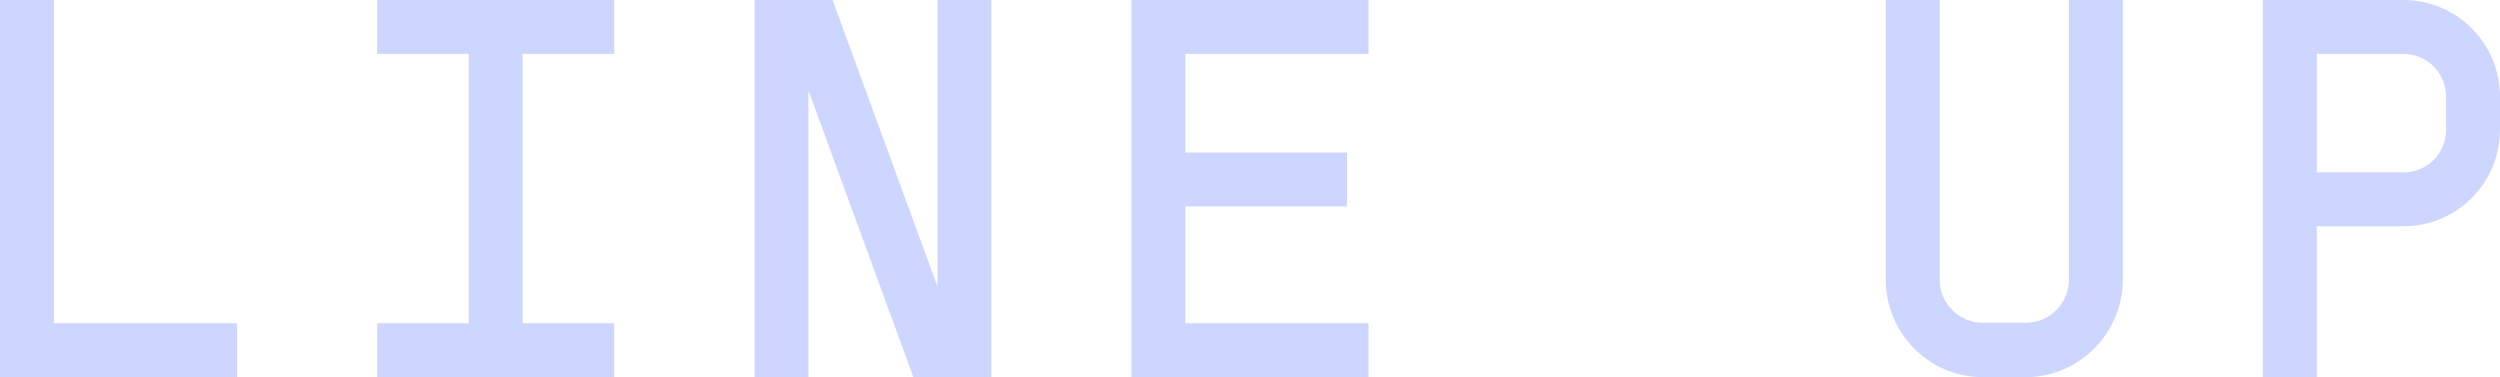<?xml version="1.0" encoding="UTF-8"?><svg id="_レイヤー_2" xmlns="http://www.w3.org/2000/svg" viewBox="0 0 88.16 13.3"><defs><style>.cls-1{fill:#ccd6ff;}</style></defs><g id="_ロールオーバー"><path class="cls-1" d="m8.36,11.4v1.9H0V0h1.9v11.4h6.46Z"/><path class="cls-1" d="m18.43,1.9v9.5h3.23v1.9h-8.36v-1.9h3.23V1.9h-3.23V0h8.36v1.9h-3.23Z"/><path class="cls-1" d="m34.96,0v13.3h-2.75l-3.7-10.11v10.11h-1.9V0h2.75l3.7,10.11V0h1.9Z"/><path class="cls-1" d="m41.8,1.9v3.48h5.7v1.9h-5.7v4.12h6.46v1.9h-8.36V0h8.36v1.9h-6.46Z"/><path class="cls-1" d="m74.86,9.86c0,1.88-1.54,3.44-3.42,3.44h-1.52c-1.9,0-3.42-1.56-3.42-3.44V0h1.9v9.86c0,.84.68,1.52,1.52,1.52h1.52c.84,0,1.52-.68,1.52-1.52V0h1.9v9.86Z"/><path class="cls-1" d="m88.16,3.42v1.14c0,1.9-1.52,3.42-3.42,3.42h-3.04v5.32h-1.9V0h4.94c1.9,0,3.42,1.52,3.42,3.42Zm-1.9,0c0-.85-.67-1.52-1.52-1.52h-3.04v4.18h3.04c.85,0,1.52-.66,1.52-1.52v-1.14Z"/></g></svg>